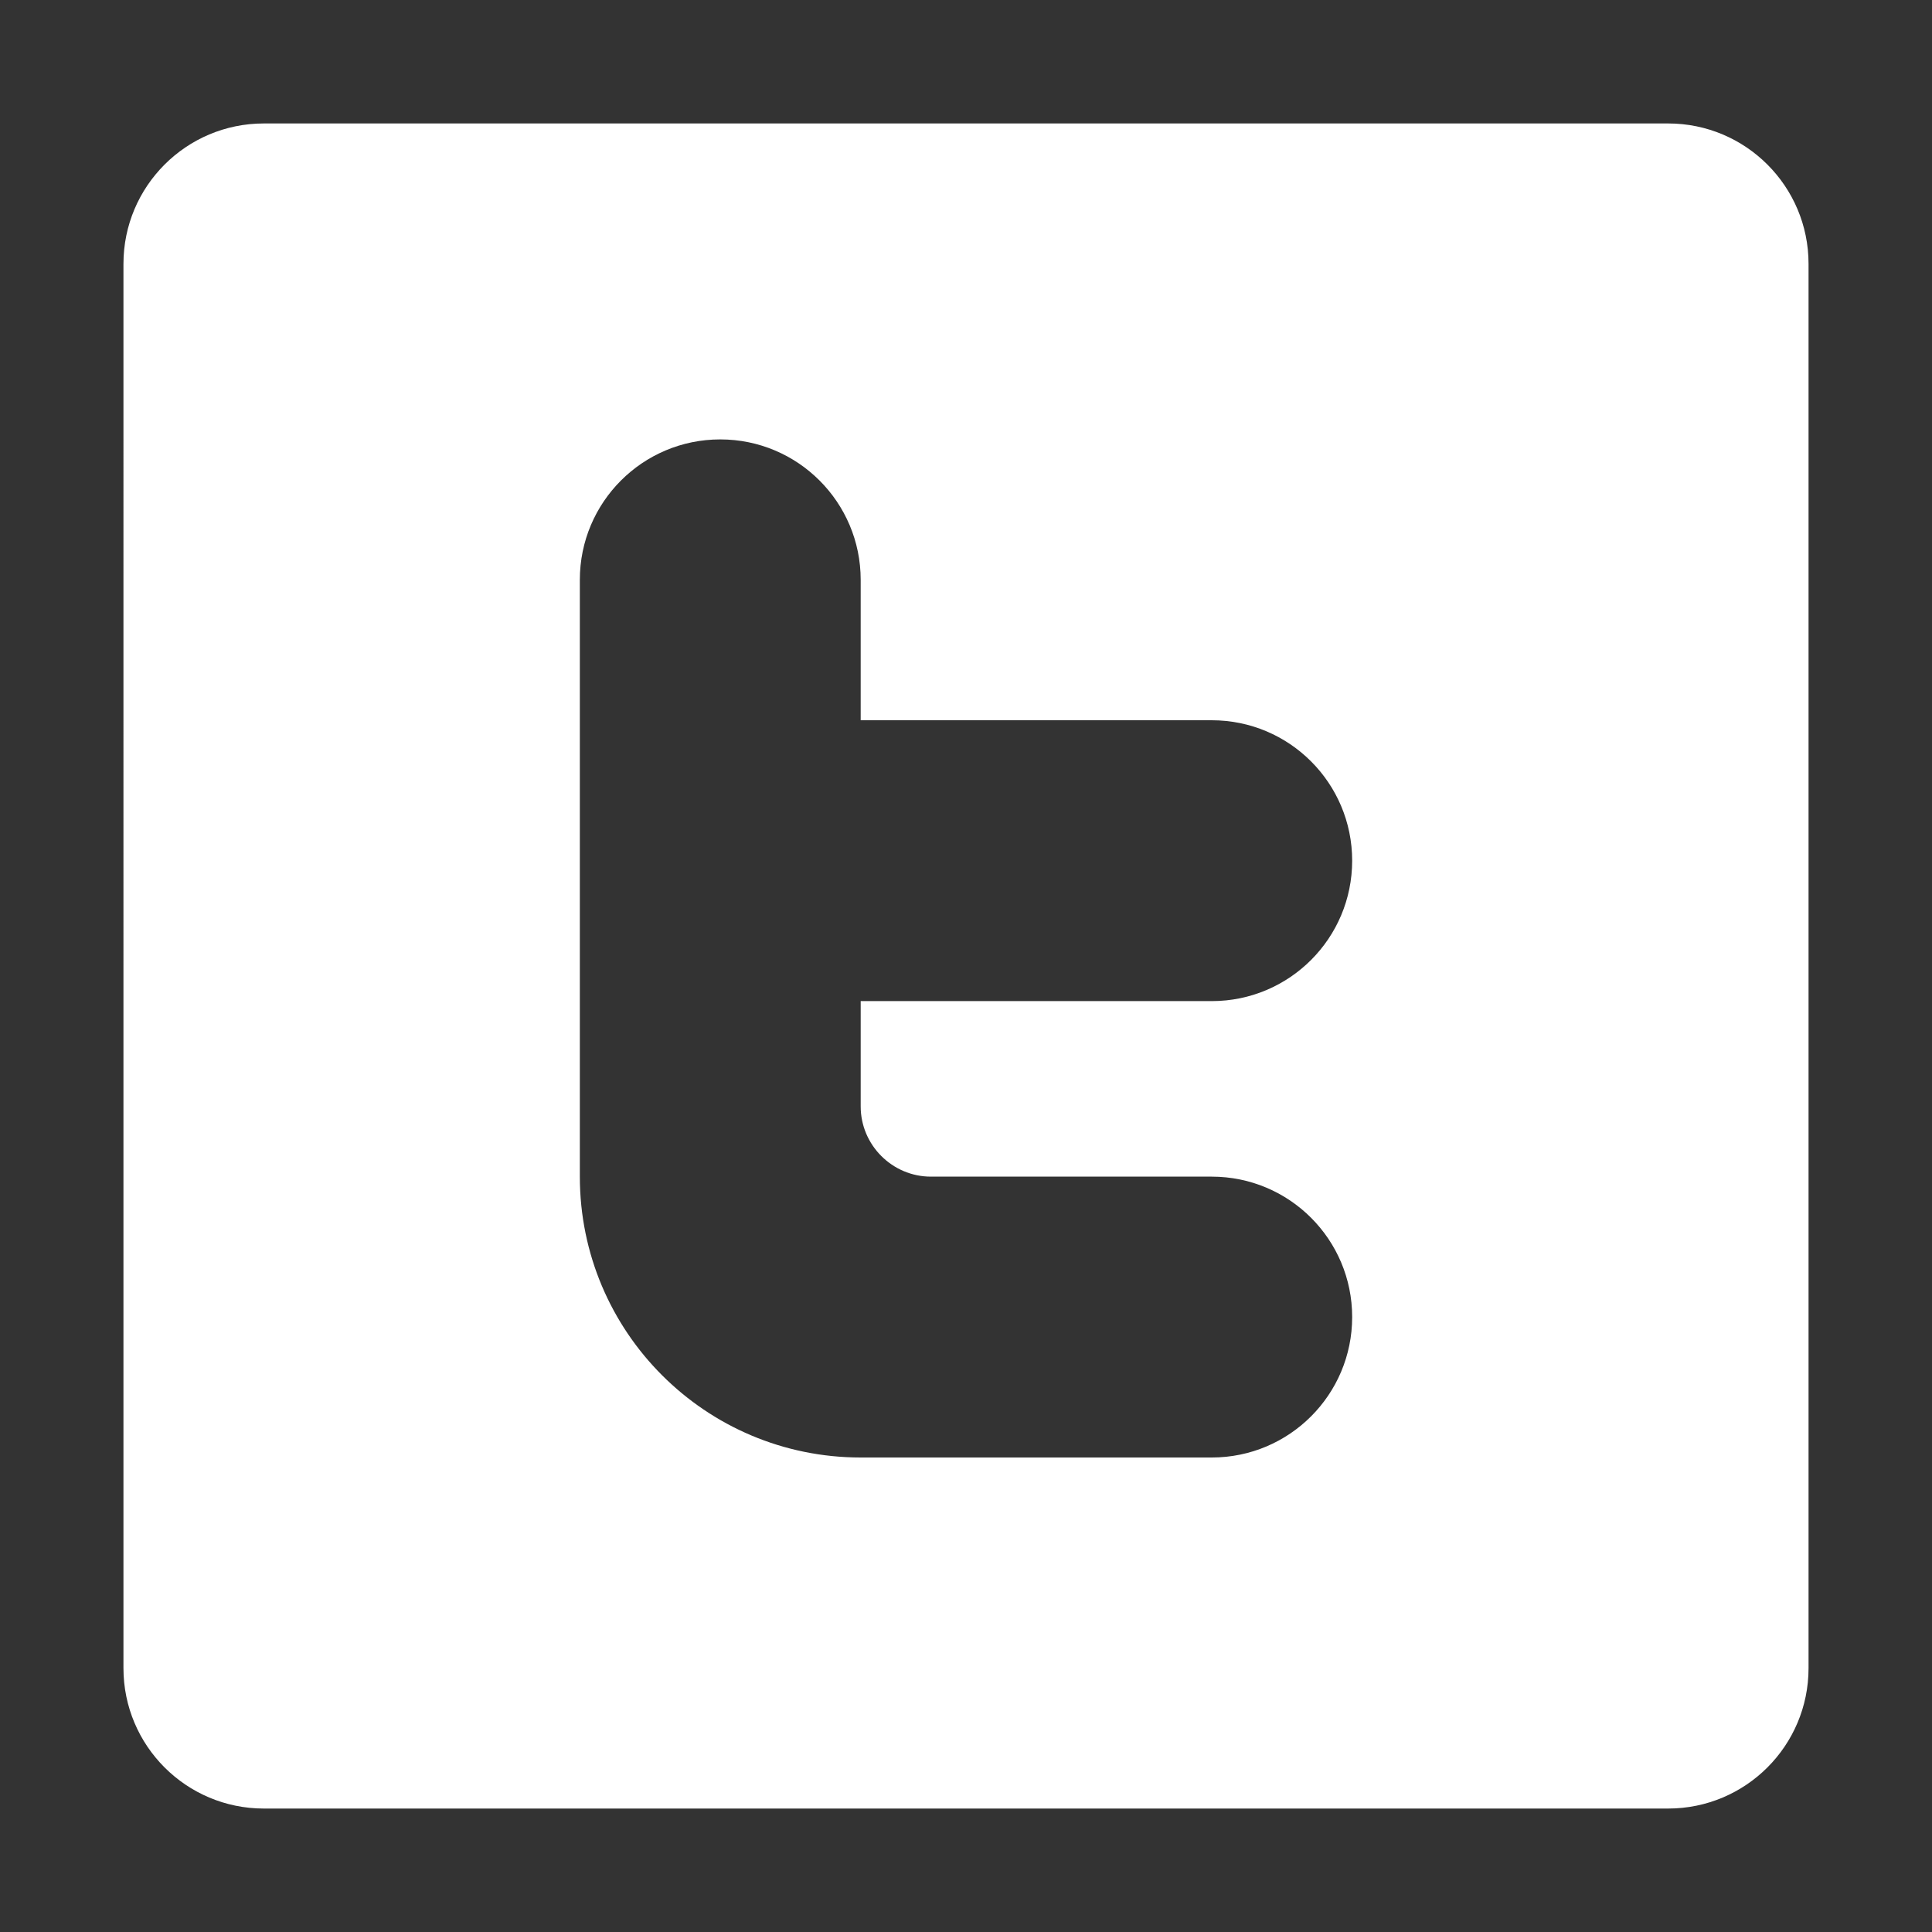 <?xml version="1.0" encoding="utf-8"?>
<!-- Generator: Adobe Illustrator 14.0.0, SVG Export Plug-In . SVG Version: 6.00 Build 43363)  -->
<!DOCTYPE svg PUBLIC "-//W3C//DTD SVG 1.1//EN" "http://www.w3.org/Graphics/SVG/1.1/DTD/svg11.dtd">
<svg version="1.1" id="Layer_1" xmlns="http://www.w3.org/2000/svg" xmlns:xlink="http://www.w3.org/1999/xlink" x="0px" y="0px"
	 width="500px" height="500px" viewBox="0 0 500 500" enable-background="new 0 0 500 500" xml:space="preserve">
<rect x="0" y="0" width="500" height="500" fill="#333333" stroke="none"/>
<path fill="#FFFFFF" d="M31.949,431.711c0,20.078,16.264,36.34,36.34,36.34H431.71c20.078,0,36.34-16.262,36.34-36.34V68.29
	c0-20.077-16.262-36.34-36.34-36.34H68.29c-20.077,0-36.34,16.264-36.34,36.34L31.949,431.711L31.949,431.711z M313.6,259.086
	h-90.855v27.255c0,9.991,8.177,18.172,18.17,18.172H313.6c20.078,0,36.34,16.263,36.34,36.34c0,20.079-16.262,36.347-36.34,36.347
	h-90.855c-40.157,0-72.683-32.527-72.683-72.687V150.061c0-20.079,16.262-36.342,36.34-36.342c20.079,0,36.343,16.264,36.343,36.342
	v36.34H313.6c20.078,0,36.34,16.264,36.34,36.343C349.938,242.822,333.678,259.086,313.6,259.086z"/>
</svg>
